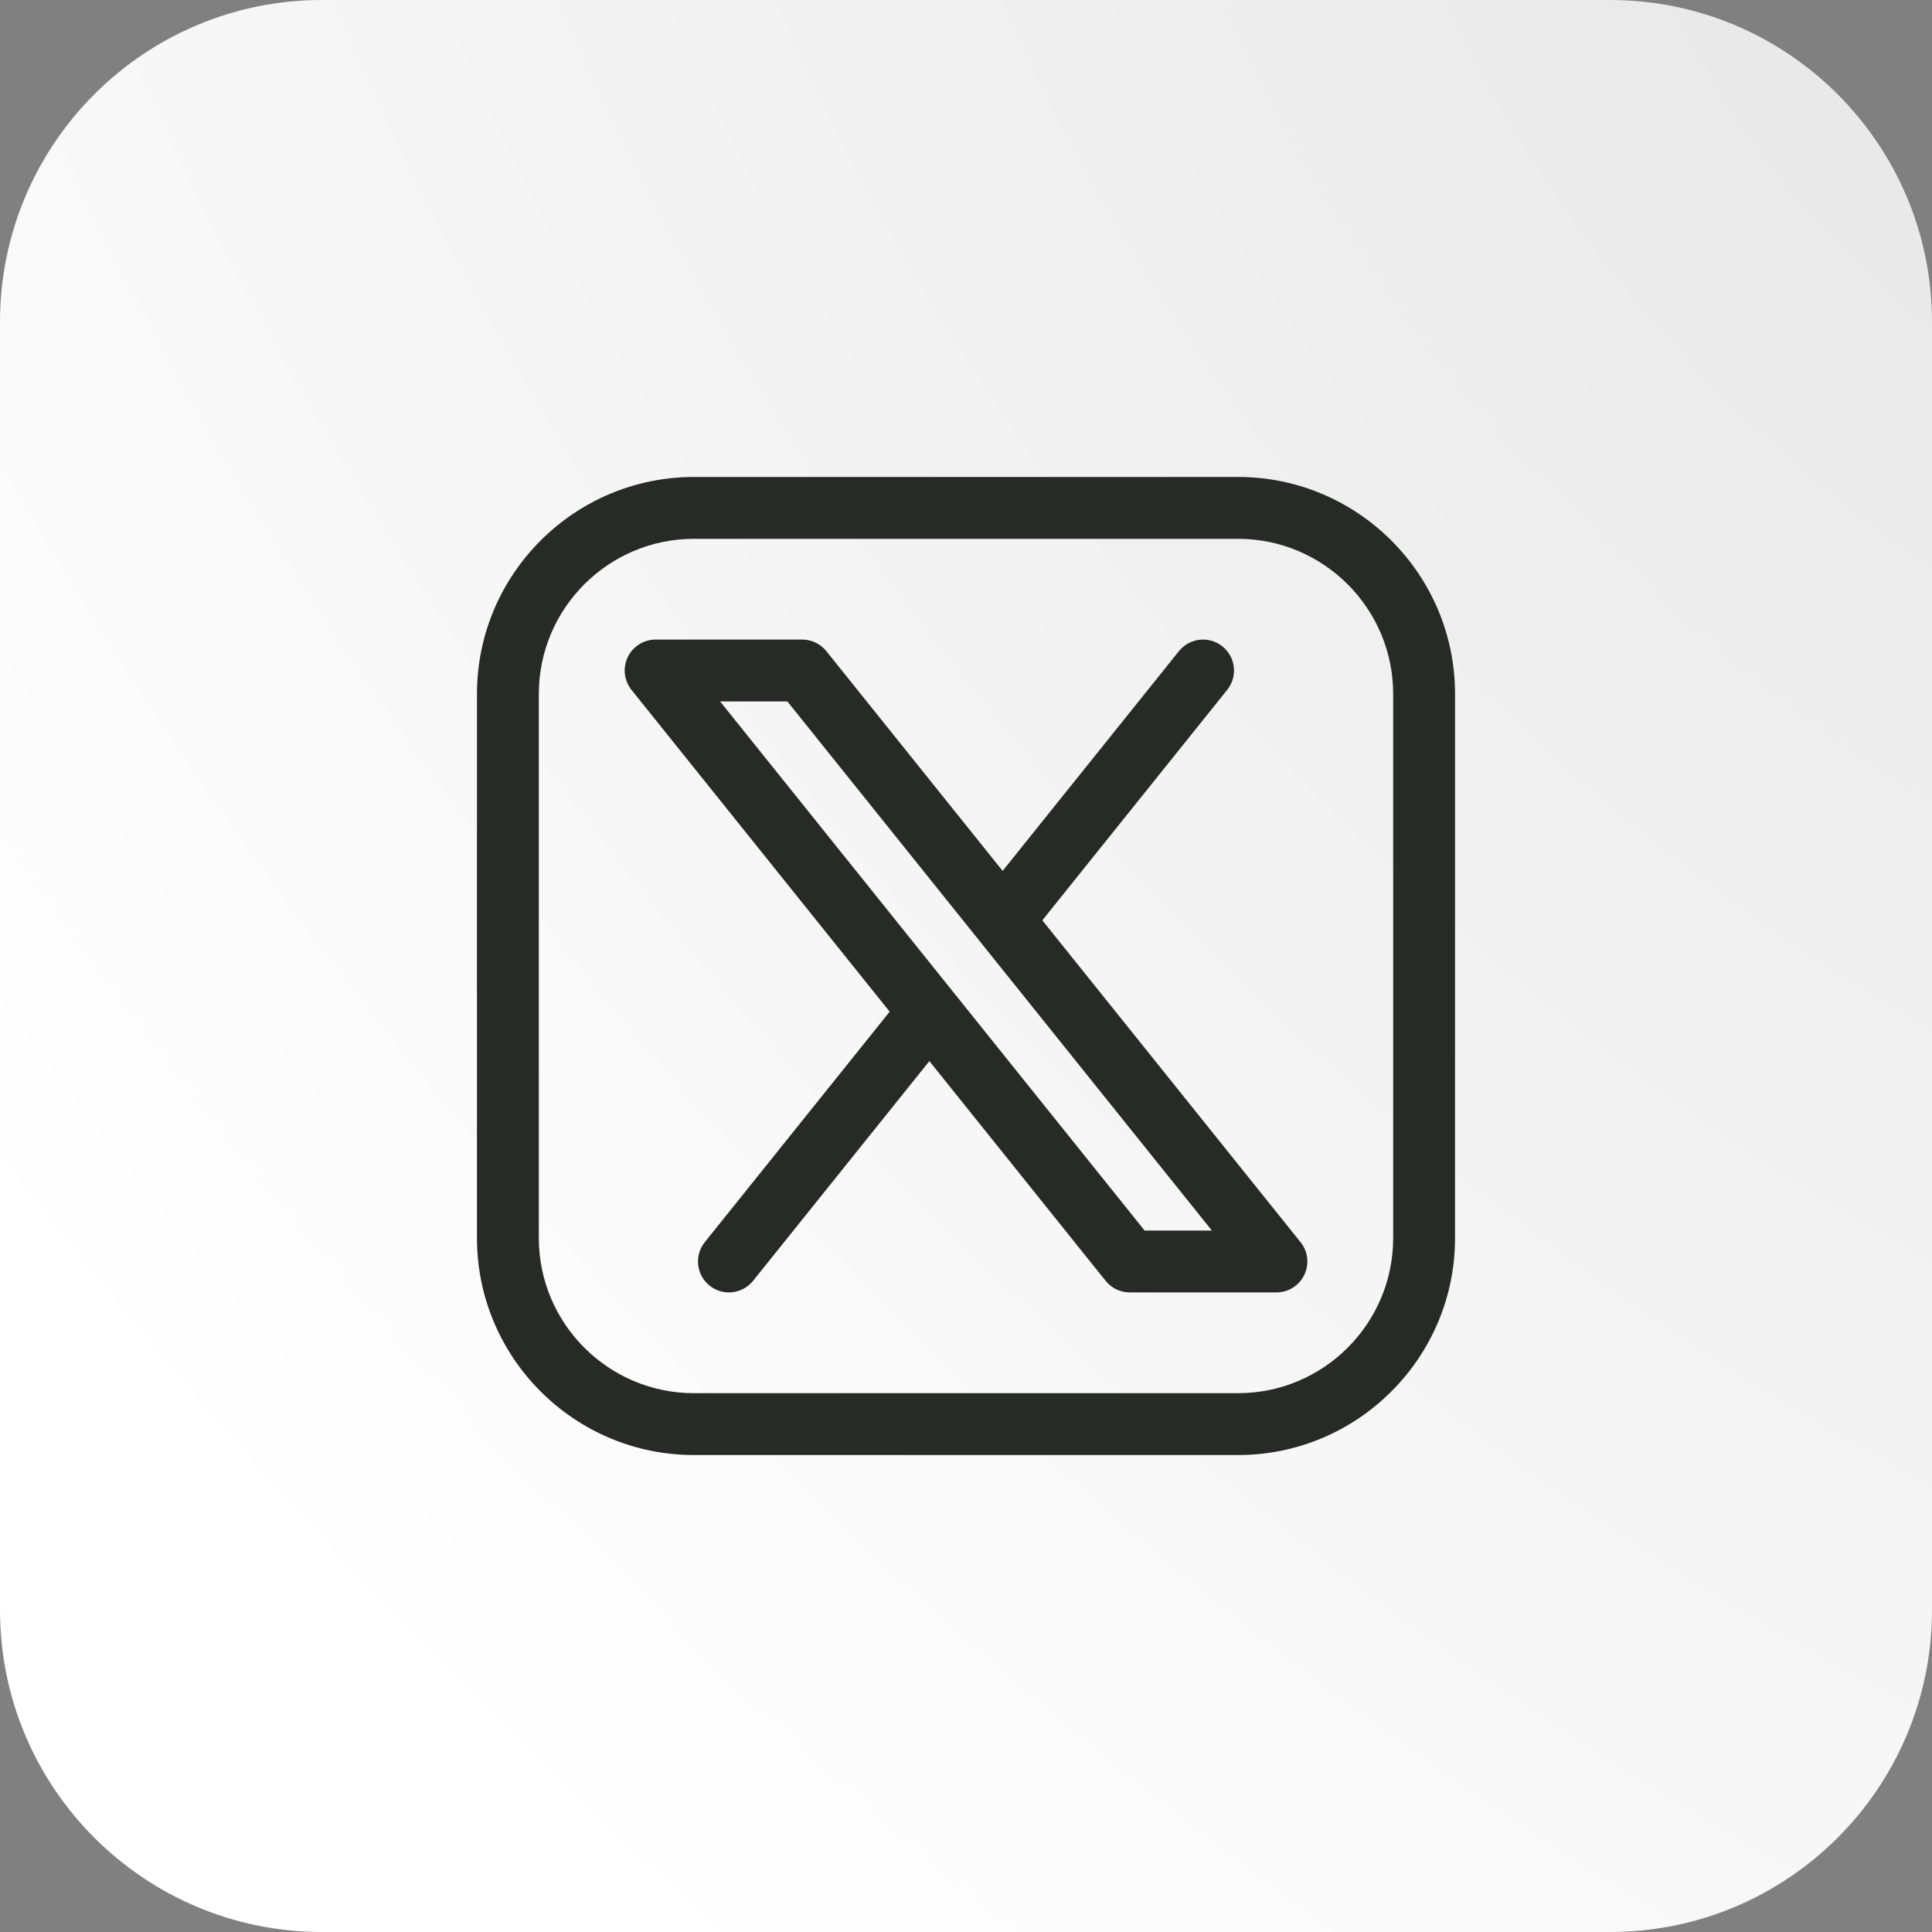 <?xml version="1.0" encoding="utf-8"?>
<svg xmlns="http://www.w3.org/2000/svg" fill="none" height="100%" overflow="visible" preserveAspectRatio="none" style="display: block;" viewBox="0 0 48 48" width="100%">
<rect x="0" y="0" width="48" height="48" fill="#808080" stroke="none"/>
<g id="Icon button_01">
<path d="M0 8C0 3.582 3.582 0 8 0H40C44.418 0 48 3.582 48 8V40C48 44.418 44.418 48 40 48H8C3.582 48 0 44.418 0 40V8Z" fill="url(#paint0_radial_0_1514)"/>
<g id="social-media 1">
<path d="M30.759 12H17.241C14.351 12 12 14.351 12 17.241V30.759C12 33.649 14.351 36 17.241 36H30.759C33.649 36 36 33.649 36 30.759V17.241C36 14.351 33.649 12 30.759 12ZM34.763 30.759C34.763 32.967 32.967 34.763 30.759 34.763H17.241C15.033 34.763 13.237 32.967 13.237 30.759V17.241C13.237 15.033 15.033 13.237 17.241 13.237H30.759C32.967 13.237 34.763 15.033 34.763 17.241V30.759ZM25.704 22.865L30.372 17.046C30.586 16.78 30.544 16.39 30.277 16.176C30.011 15.963 29.621 16.005 29.407 16.272L24.91 21.877L20.414 16.272C20.296 16.125 20.119 16.04 19.931 16.04H16.289C16.051 16.04 15.834 16.177 15.731 16.391C15.628 16.606 15.658 16.86 15.806 17.046L22.296 25.135L17.628 30.954C17.414 31.22 17.456 31.61 17.723 31.824C17.837 31.915 17.974 31.96 18.11 31.96C18.291 31.96 18.47 31.88 18.593 31.728L23.09 26.123L27.586 31.728C27.704 31.875 27.881 31.96 28.069 31.96H31.711H31.712C32.054 31.96 32.331 31.683 32.331 31.341C32.331 31.183 32.272 31.04 32.174 30.93L25.704 22.865ZM28.366 30.723L17.578 17.277H19.634L30.422 30.723H28.366Z" fill="#272A27" id="Vector" stroke="#272A27" stroke-width="0.3"/>
</g>
</g>
<defs>
<radialGradient cx="0" cy="0" gradientTransform="translate(53 -2.333) rotate(136.525) scale(62.012 95.441)" gradientUnits="userSpaceOnUse" id="paint0_radial_0_1514" r="1">
<stop stop-color="#E5E5E5"/>
<stop offset="1" stop-color="white"/>
</radialGradient>
</defs>
</svg>